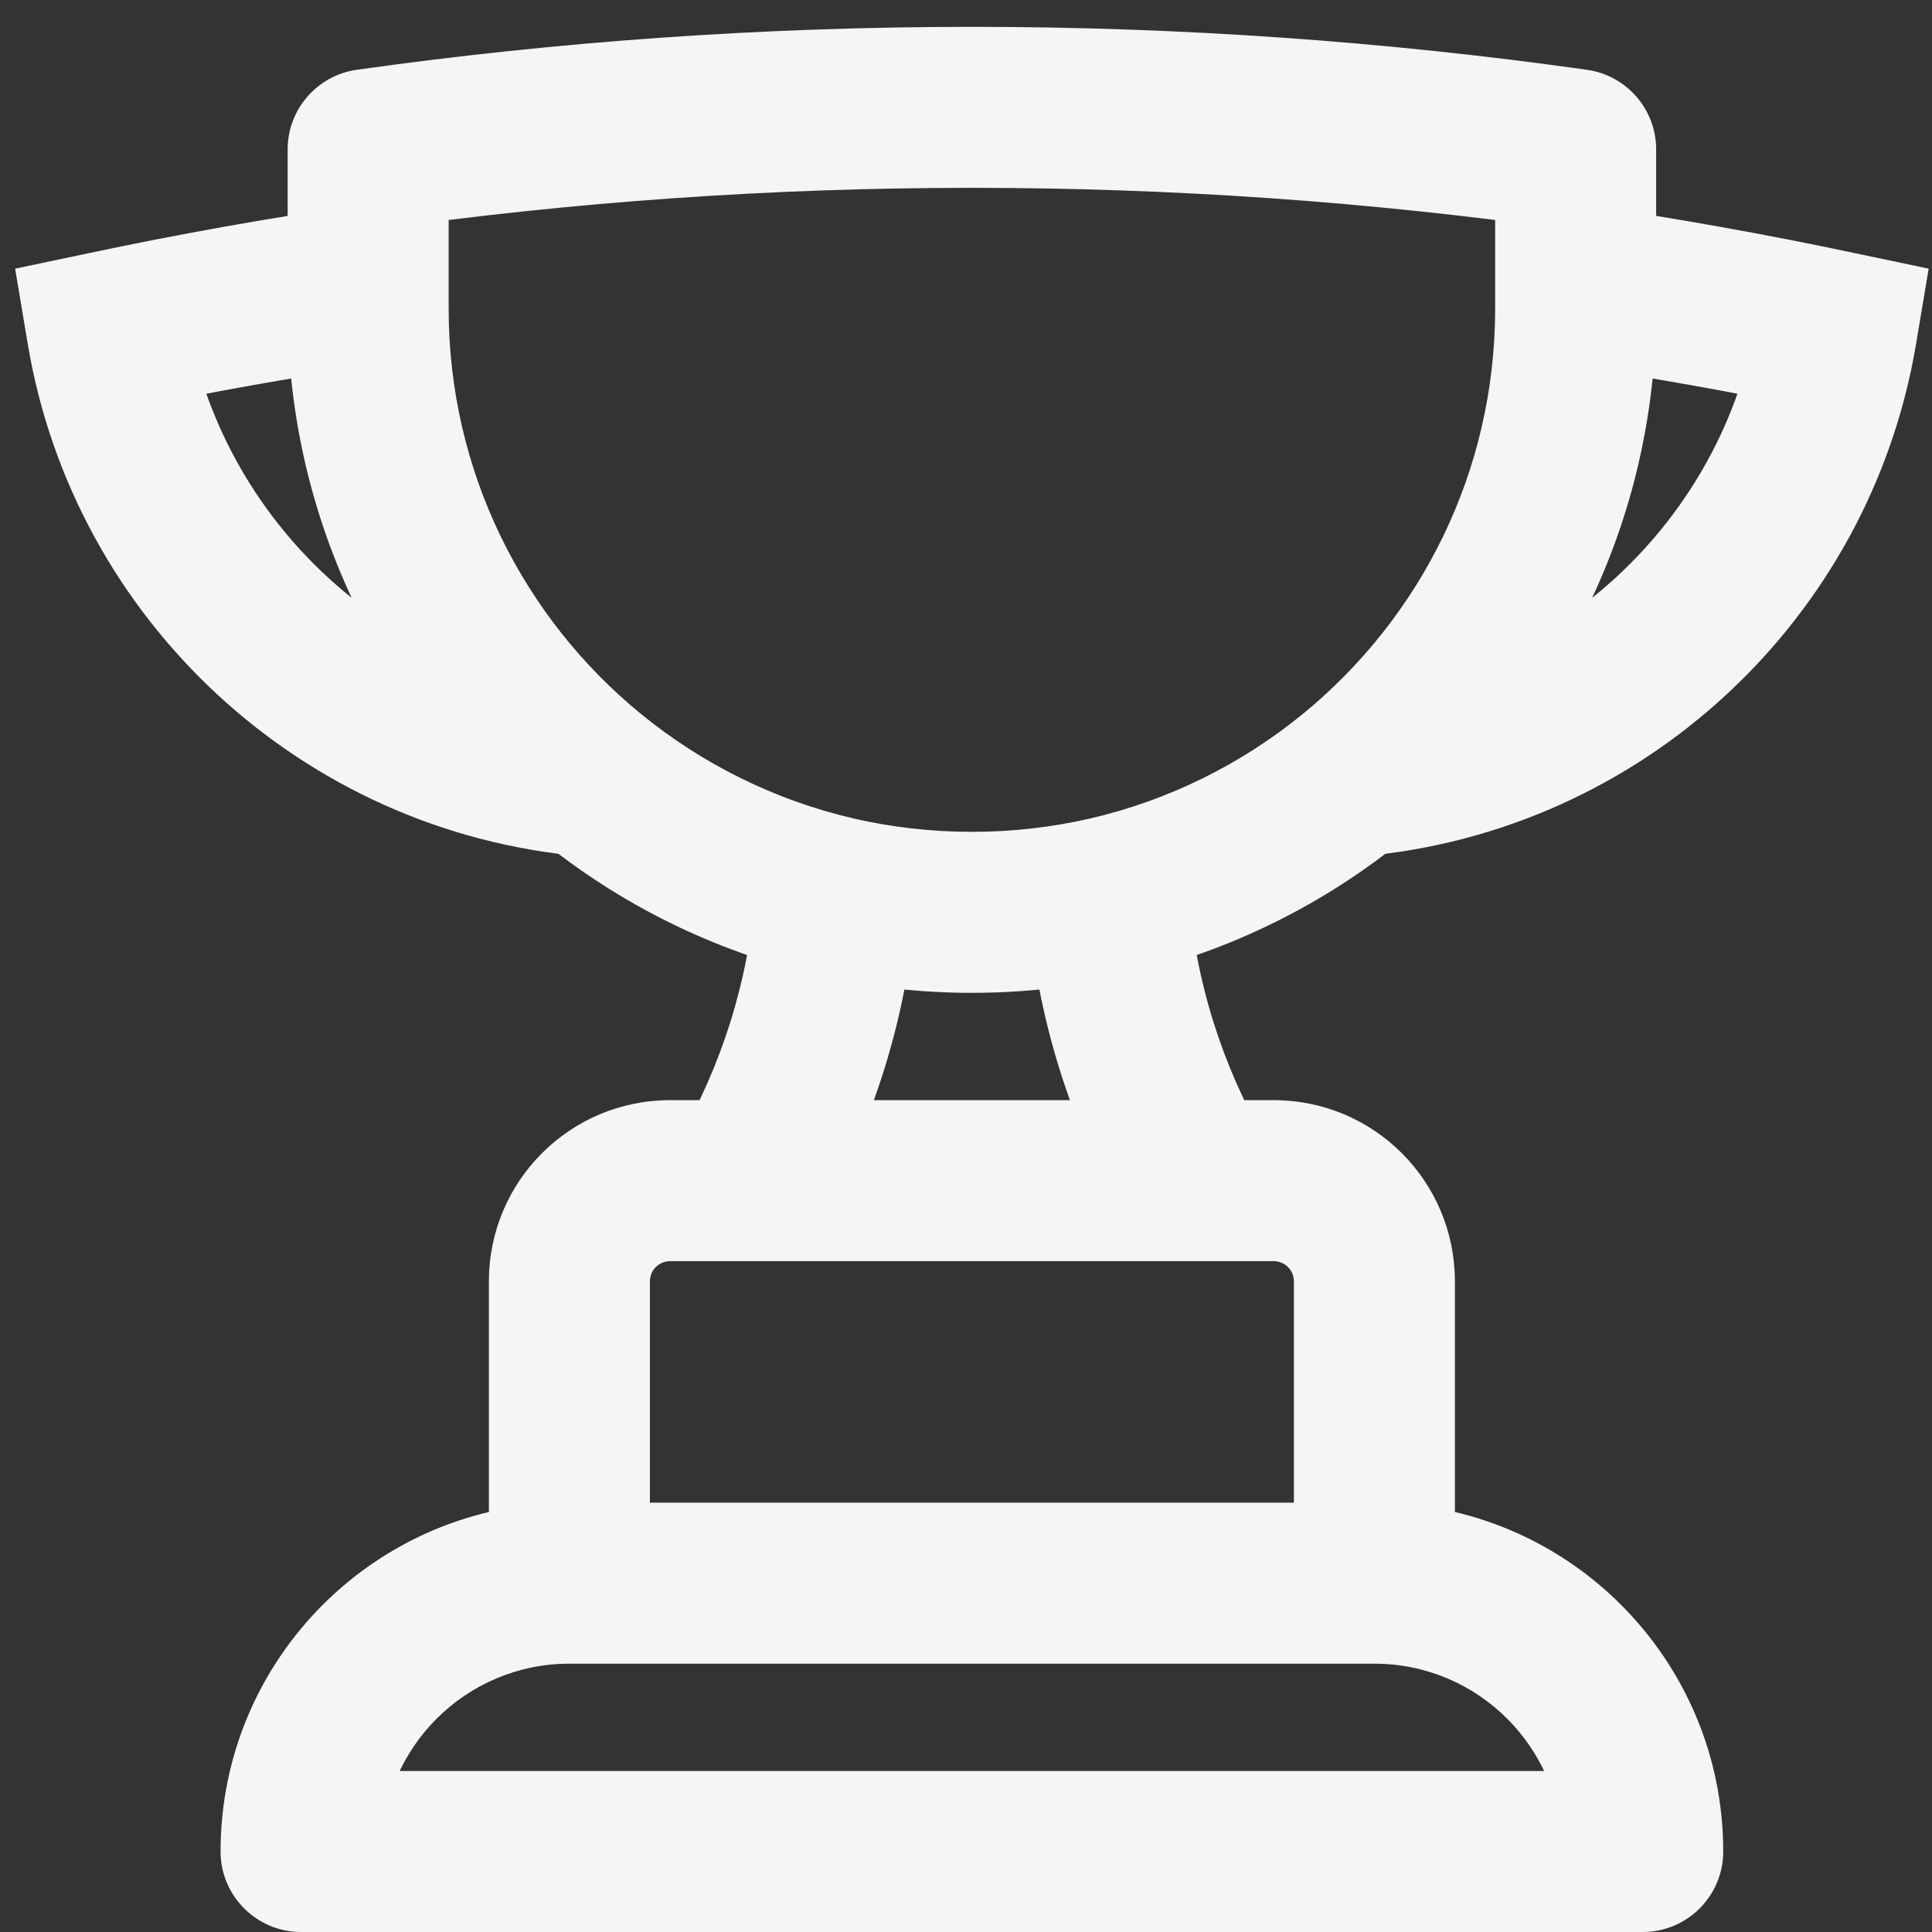 <?xml version="1.0" encoding="utf-8"?>
<svg xmlns="http://www.w3.org/2000/svg" fill="none" height="100%" overflow="visible" preserveAspectRatio="none" style="display: block;" viewBox="0 0 18 18" width="100%">
<rect x="0" y="0" width="18" height="18" fill="#333333" stroke="none"/>
<path d="M15.305 17.25V18C15.719 18 16.055 17.664 16.055 17.25H15.305ZM2.805 17.25H2.055C2.055 17.664 2.391 18 2.805 18V17.25ZM14.68 1.392H15.43C15.43 1.019 15.155 0.702 14.784 0.65L14.68 1.392ZM3.43 1.392L3.325 0.65C2.955 0.702 2.68 1.019 2.68 1.392L3.43 1.392ZM1 3.088L0.845 2.355L0.141 2.503L0.26 3.213L1 3.088ZM17.11 3.088L17.85 3.213L17.969 2.503L17.265 2.355L17.11 3.088ZM12.614 7.231L12.139 6.651L12.614 7.231ZM5.305 14.75V15.5H12.805V14.75V14H5.305V14.75ZM15.305 17.25V16.5H2.805V17.25V18H15.305V17.25ZM12.805 14.75V15.5C13.771 15.5 14.555 16.284 14.555 17.25H15.305H16.055C16.055 15.455 14.6 14 12.805 14V14.75ZM5.305 14.75V14C3.51 14 2.055 15.455 2.055 17.25H2.805H3.555C3.555 16.284 4.339 15.5 5.305 15.5V14.75ZM12.805 11.938H12.055V14.75H12.805H13.555V11.938H12.805ZM5.305 14.75H6.055V11.938H5.305H4.555V14.75H5.305ZM11.867 11V11.75C11.971 11.75 12.055 11.834 12.055 11.938H12.805H13.555C13.555 11.005 12.8 10.25 11.867 10.25V11ZM6.243 11V10.25C5.311 10.25 4.555 11.005 4.555 11.938H5.305H6.055C6.055 11.834 6.139 11.75 6.243 11.75V11ZM11.141 11V11.75H11.867V11V10.25H11.141V11ZM6.243 11V11.75H6.969V11V10.25H6.243V11ZM6.969 11V11.75H11.141V11V10.25H6.969V11ZM9.055 1V1.75C10.929 1.75 12.772 1.881 14.575 2.135L14.68 1.392L14.784 0.65C12.912 0.386 10.999 0.25 9.055 0.25V1ZM3.43 1.392L3.535 2.135C5.338 1.881 7.181 1.75 9.055 1.75V1V0.25C7.111 0.25 5.198 0.386 3.325 0.65L3.43 1.392ZM1 3.088L1.155 3.822C1.941 3.656 2.735 3.514 3.538 3.397L3.43 2.655L3.322 1.913C2.488 2.034 1.662 2.182 0.845 2.355L1 3.088ZM3.43 2.875H4.18V2.655H3.43H2.68V2.875H3.43ZM3.43 2.655H4.18V1.392H3.43H2.68V2.655H3.43ZM5.496 7.231L5.561 6.484C3.625 6.318 2.058 4.852 1.74 2.963L1 3.088L0.26 3.213C0.692 5.771 2.81 7.753 5.432 7.979L5.496 7.231ZM5.496 7.231L5.971 6.651C4.877 5.756 4.18 4.397 4.18 2.875H3.43H2.68C2.68 4.866 3.594 6.644 5.022 7.812L5.496 7.231ZM14.68 1.392H13.93V2.655H14.68H15.43V1.392H14.68ZM14.68 2.655H13.93V2.875H14.68H15.43V2.655H14.68ZM14.68 2.655L14.572 3.397C15.375 3.514 16.169 3.656 16.955 3.822L17.11 3.088L17.265 2.355C16.448 2.182 15.622 2.034 14.788 1.913L14.68 2.655ZM17.11 3.088L16.37 2.963C16.052 4.852 14.485 6.318 12.55 6.484L12.614 7.231L12.678 7.979C15.3 7.753 17.418 5.771 17.85 3.213L17.11 3.088ZM14.68 2.875H13.93C13.93 4.397 13.233 5.756 12.139 6.651L12.614 7.231L13.088 7.812C14.516 6.644 15.43 4.866 15.43 2.875H14.68ZM12.614 7.231L12.139 6.651C11.57 7.116 10.894 7.455 10.155 7.626L10.323 8.356L10.492 9.087C11.461 8.864 12.345 8.42 13.088 7.812L12.614 7.231ZM10.323 8.356L10.155 7.626C9.802 7.707 9.434 7.75 9.055 7.75V8.5V9.25C9.548 9.25 10.029 9.194 10.492 9.087L10.323 8.356ZM11.141 11L11.79 10.624C11.389 9.931 11.135 9.142 11.071 8.299L10.323 8.356L9.575 8.413C9.657 9.486 9.981 10.492 10.492 11.376L11.141 11ZM9.055 8.5V7.75C8.676 7.75 8.308 7.707 7.955 7.626L7.787 8.356L7.618 9.087C8.081 9.194 8.562 9.25 9.055 9.25V8.5ZM7.787 8.356L7.955 7.626C7.216 7.455 6.54 7.116 5.971 6.651L5.496 7.231L5.022 7.812C5.765 8.42 6.649 8.864 7.618 9.087L7.787 8.356ZM7.787 8.356L7.039 8.299C6.975 9.142 6.721 9.931 6.32 10.624L6.969 11L7.618 11.376C8.129 10.492 8.453 9.486 8.535 8.413L7.787 8.356Z" fill="#F5F5F5" id="Vector"/>
</svg>